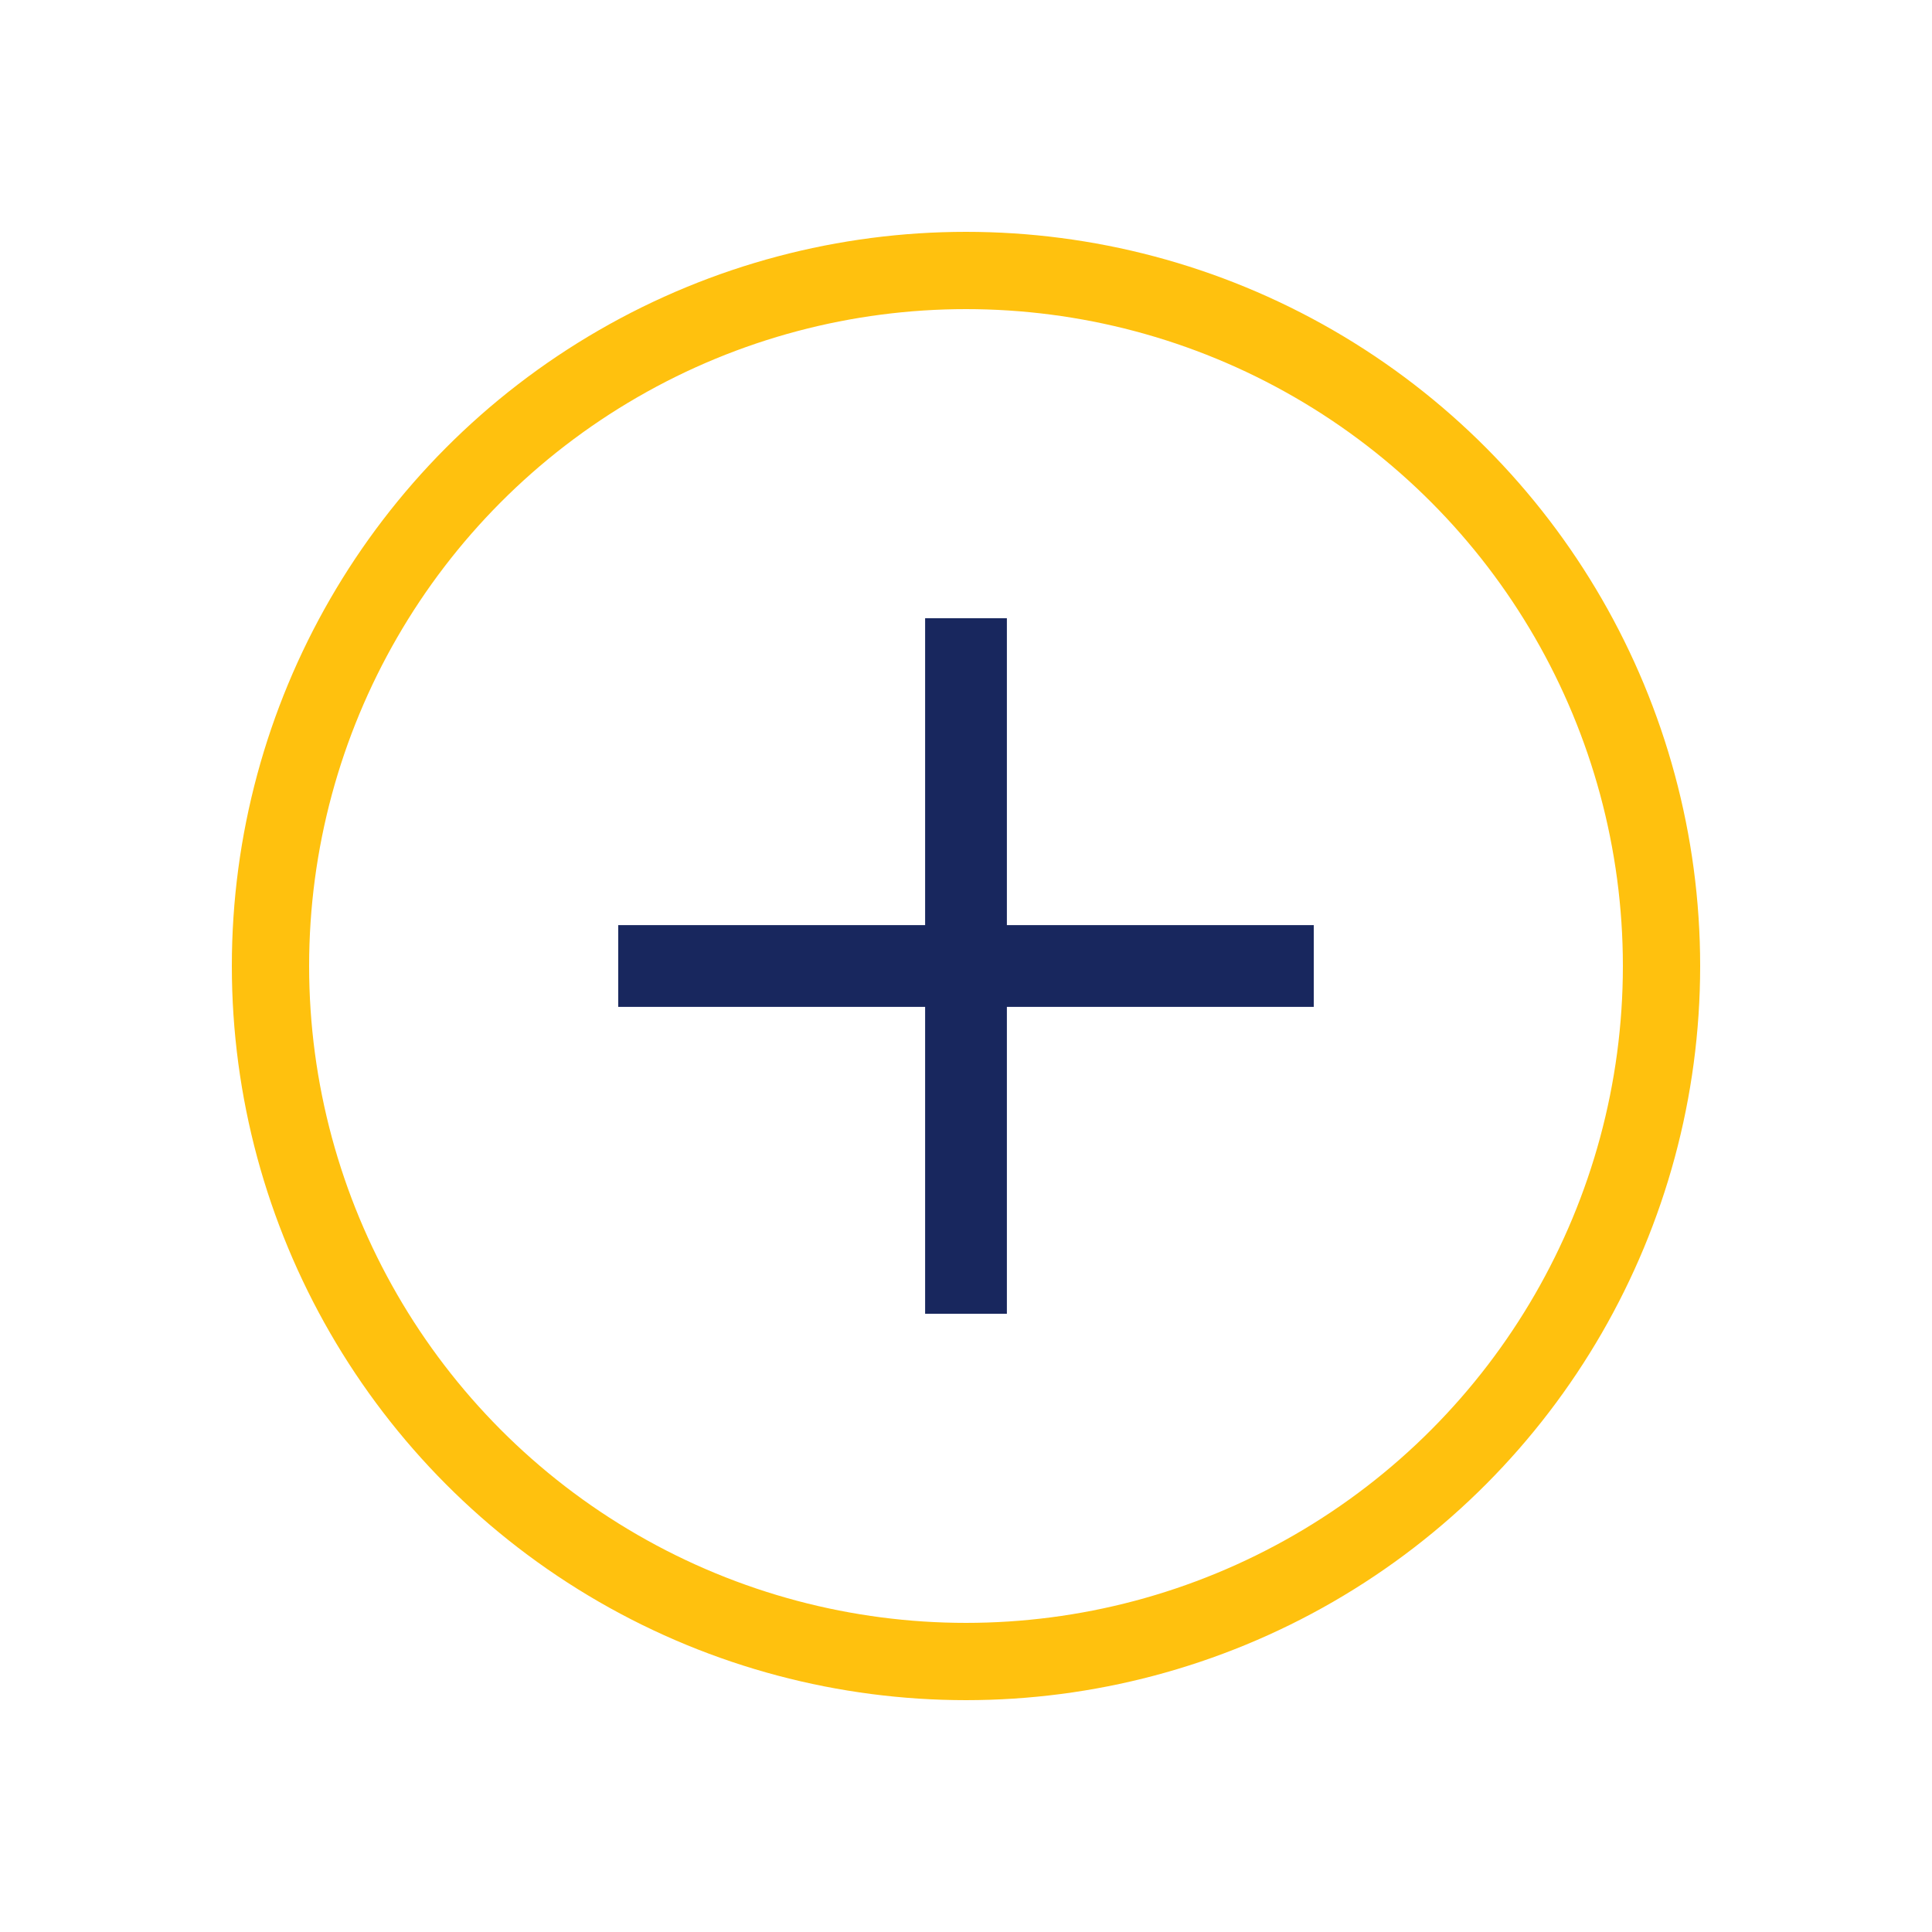 <?xml version="1.0" encoding="UTF-8"?>
<svg width="25px" height="25px" viewBox="0 0 25 25" version="1.1" xmlns="http://www.w3.org/2000/svg" xmlns:xlink="http://www.w3.org/1999/xlink">
    <g id="Page-1" stroke="none" stroke-width="1" fill="none" fill-rule="evenodd">
        <g transform="translate(-505, -485)">
            <g transform="translate(314, 480)">
                <g id="icon/plus" transform="translate(191, 5)">
                    <circle id="Oval" stroke="#FFC10E" cx="12.5" cy="12.5" r="9"></circle>
                    <path d="M13.029,11.971 L17,11.971 L17,13.029 L13.029,13.029 L13.029,17 L11.971,17 L11.971,13.029 L8,13.029 L8,11.971 L11.971,11.971 L11.971,8 L13.029,8 L13.029,11.971 Z" id="Combined-Shape" fill="#18275E"></path>
                </g>
            </g>
        </g>
    </g>
</svg>
